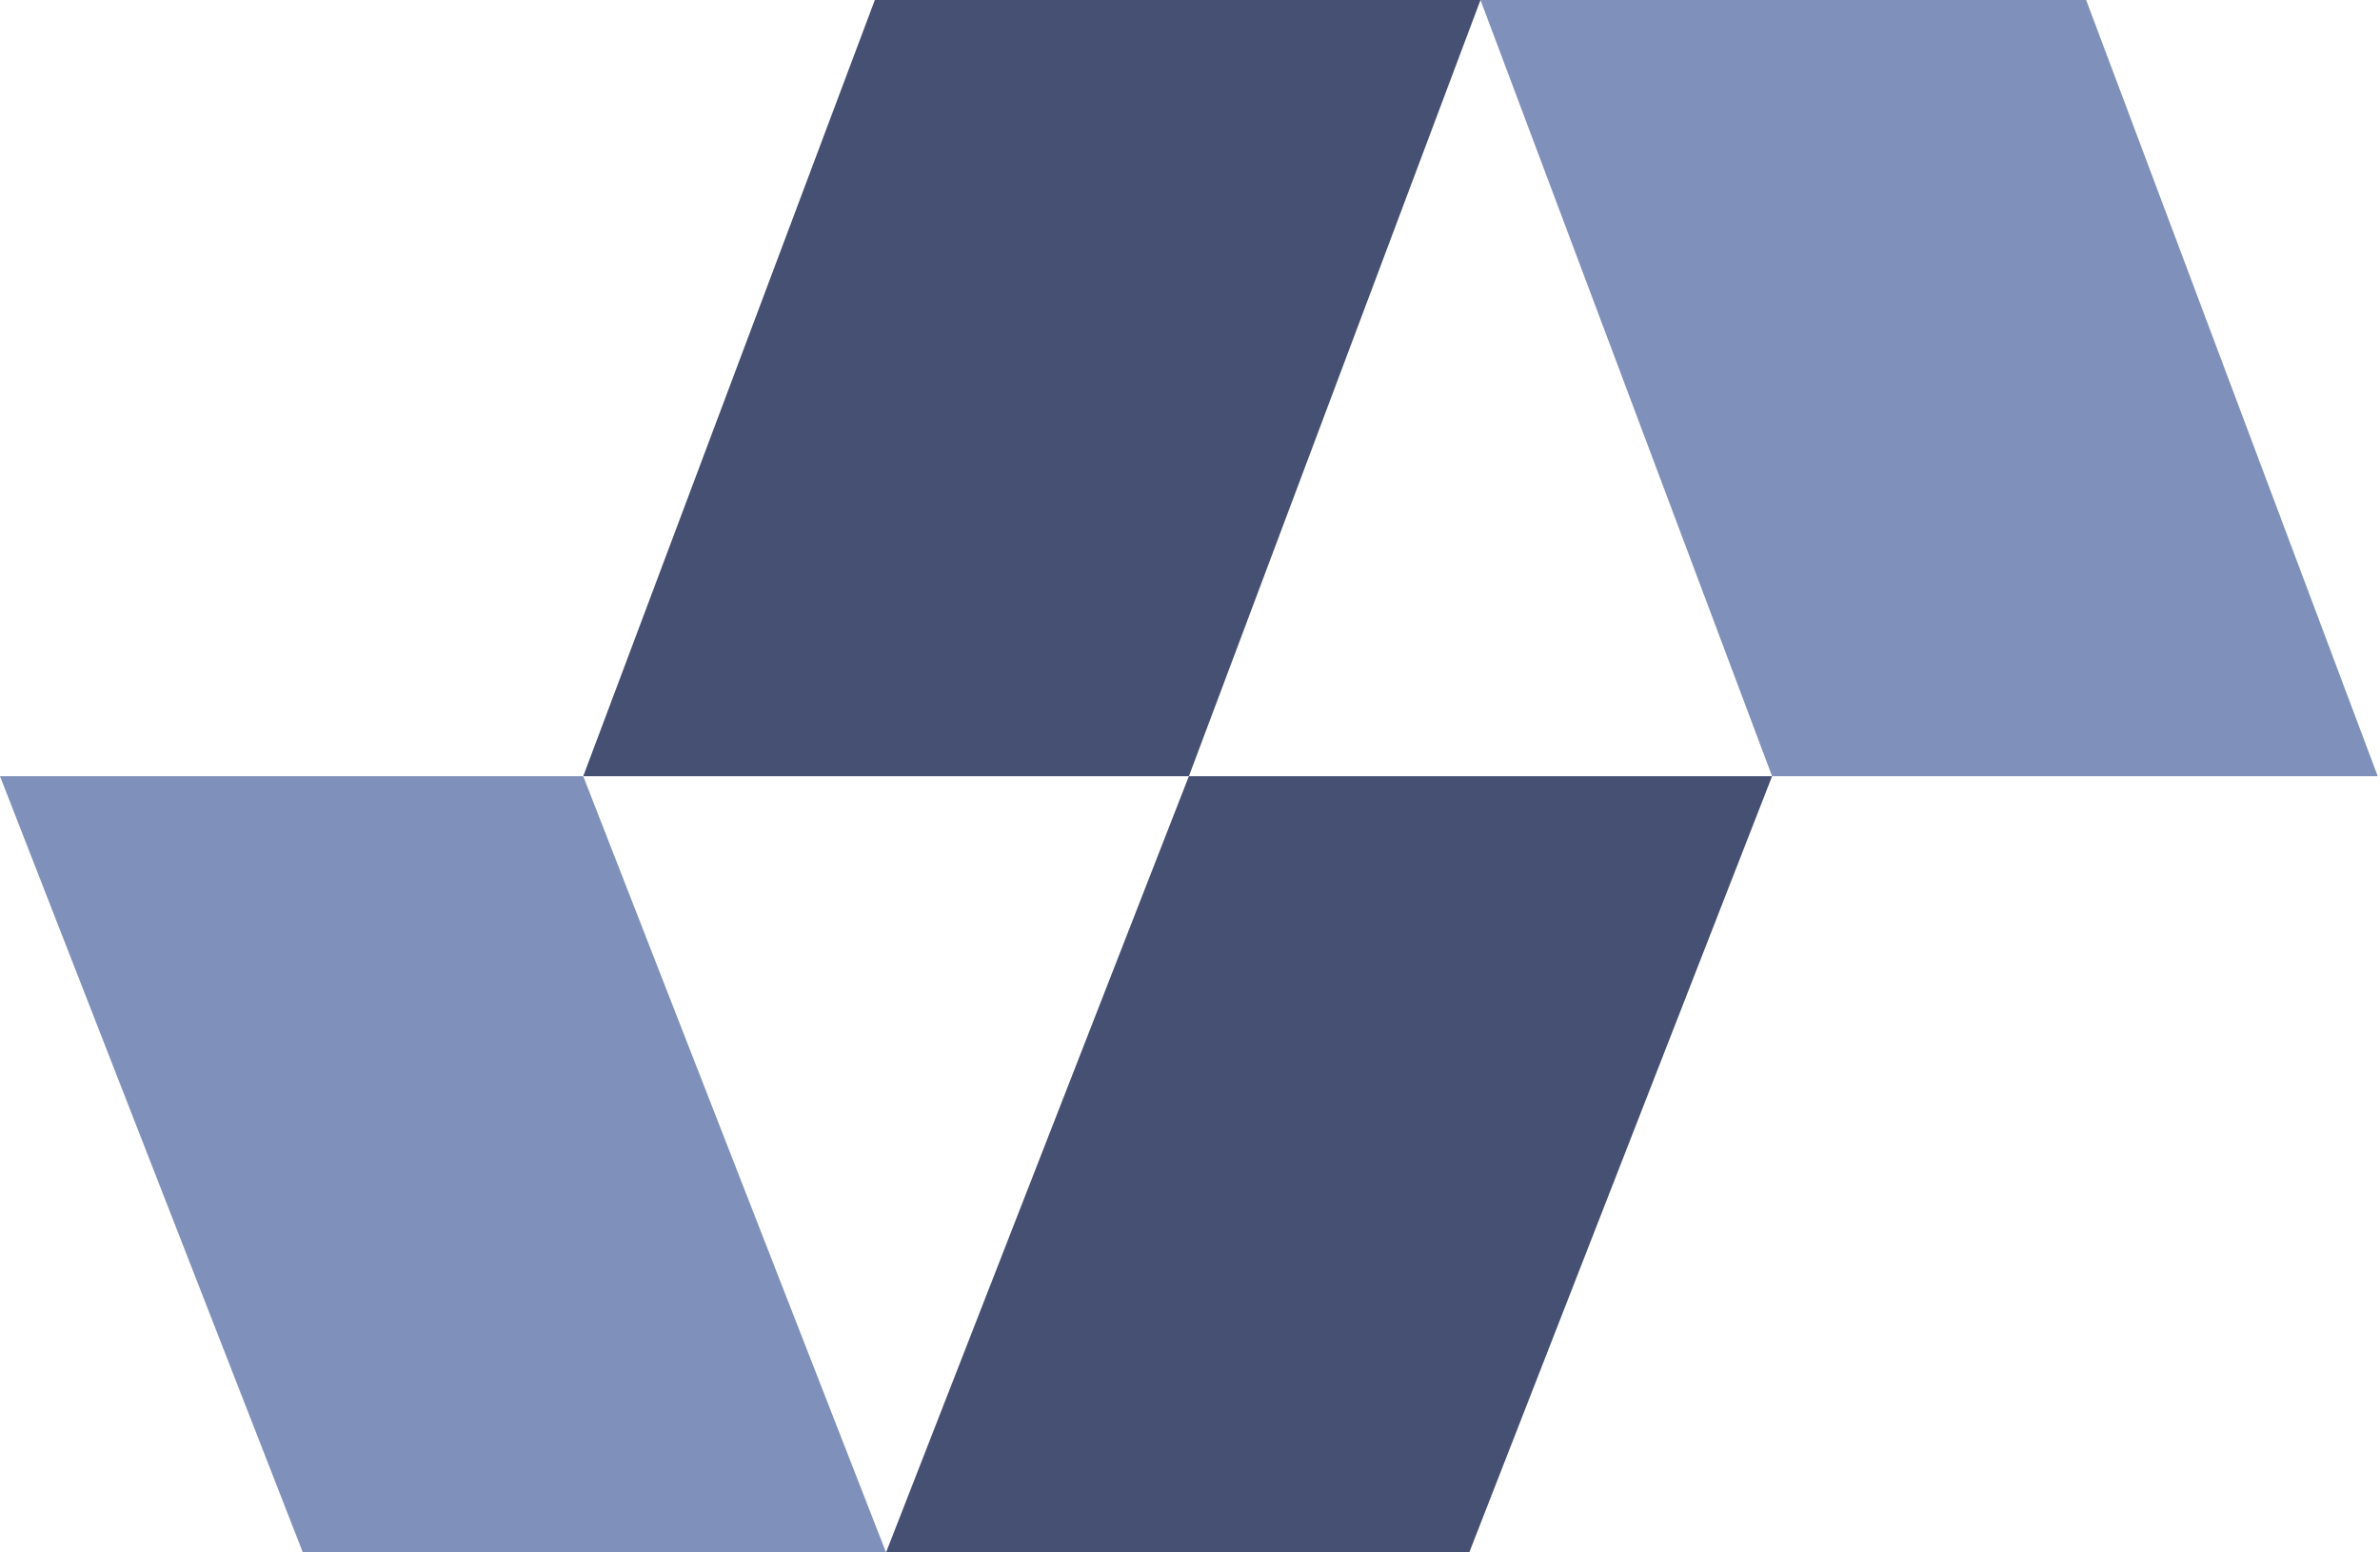 <?xml version="1.0" encoding="UTF-8"?> <svg xmlns="http://www.w3.org/2000/svg" width="92" height="60" viewBox="0 0 92 60" fill="none"> <path d="M33.817 0L57.229 0L45.957 30H22.545L33.817 0Z" fill="#455073"></path> <path d="M80.641 0L57.229 0L68.501 30H91.913L80.641 0Z" fill="#7F90BB"></path> <path d="M45.956 30L68.501 30L56.795 60H34.251L45.956 30Z" fill="#455073"></path> <path d="M22.545 30L-0 30L11.706 60H34.251L22.545 30Z" fill="#7F90BB"></path> </svg> 